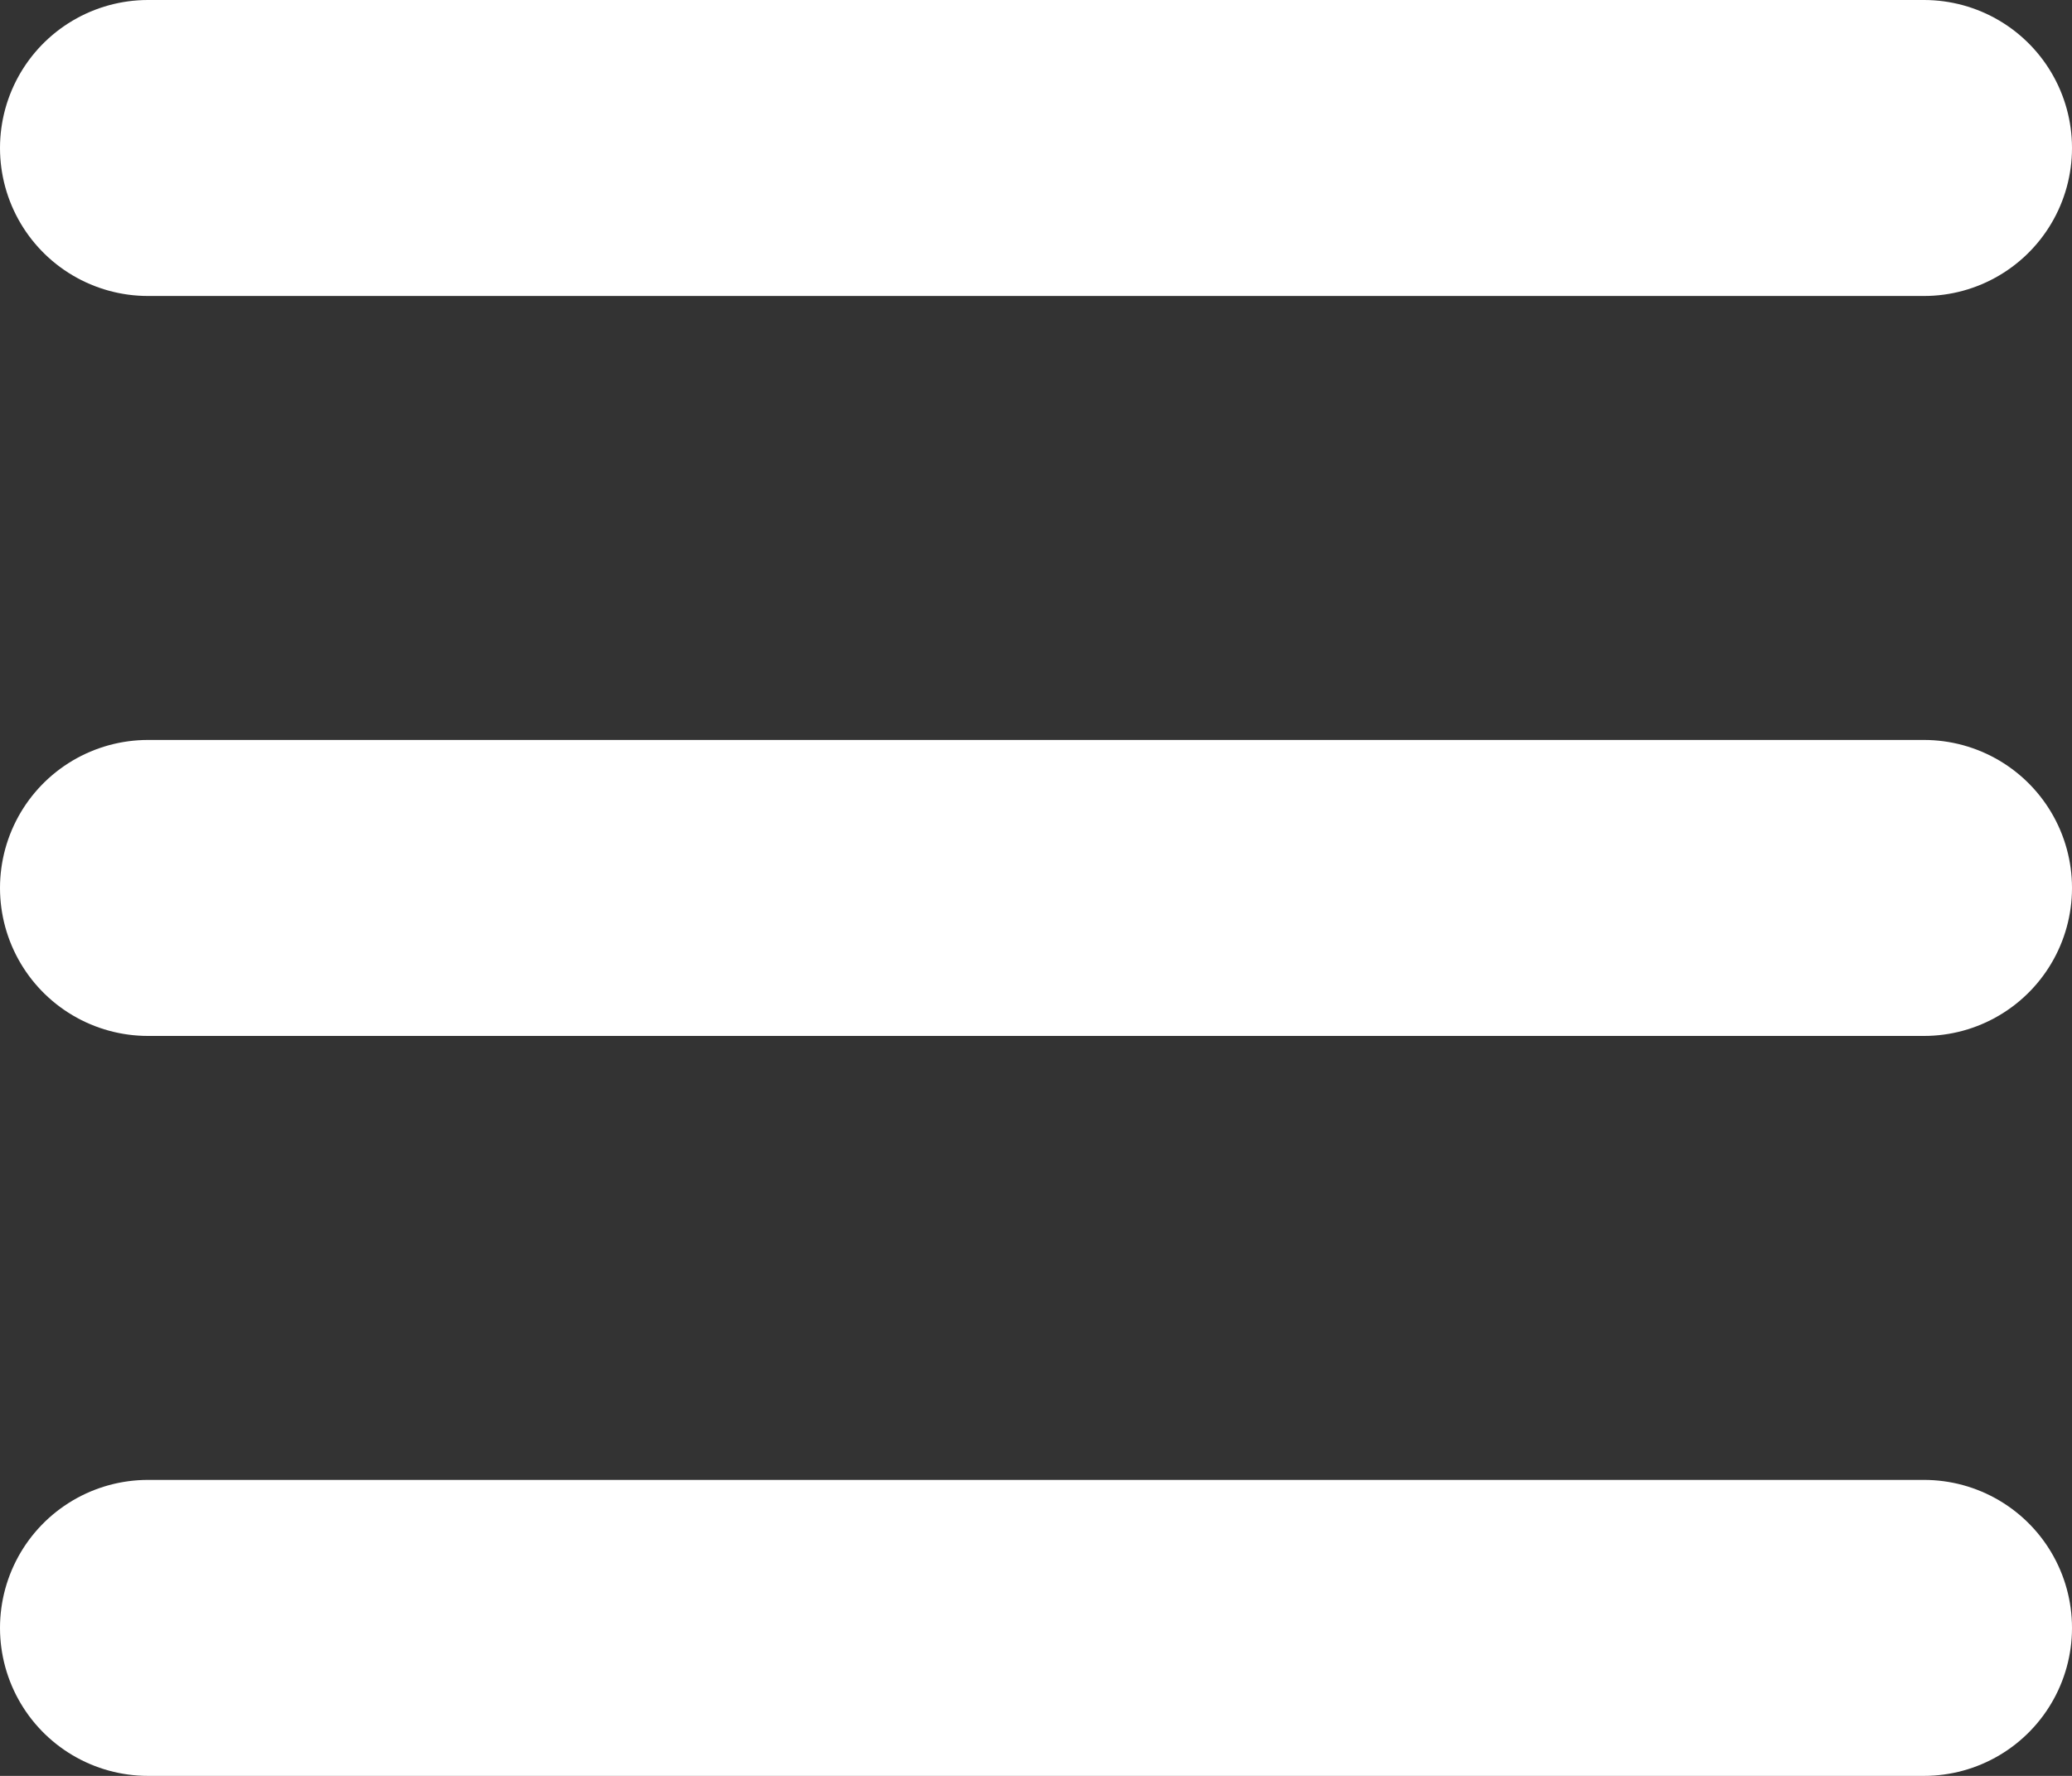 <svg xmlns="http://www.w3.org/2000/svg" width="21" height="18" viewBox="0 0 21 18">
  <rect x="0" y="0" width="21" height="18" fill="#333333" stroke="none"/>
  <g id="グループ_7752" data-name="グループ 7752" transform="translate(-22.5 -26.5)">
    <g id="グループ_8562" data-name="グループ 8562" transform="translate(24 28)">
      <line id="線_250" data-name="線 250" x2="18" fill="none" stroke="#fff" stroke-linecap="round" stroke-width="3"/>
      <line id="線_251" data-name="線 251" x2="18" transform="translate(0 7.5)" fill="none" stroke="#fff" stroke-linecap="round" stroke-width="3"/>
      <line id="線_252" data-name="線 252" x2="18" transform="translate(0 15)" fill="none" stroke="#fff" stroke-linecap="round" stroke-width="3"/>
    </g>
  </g>
</svg>
